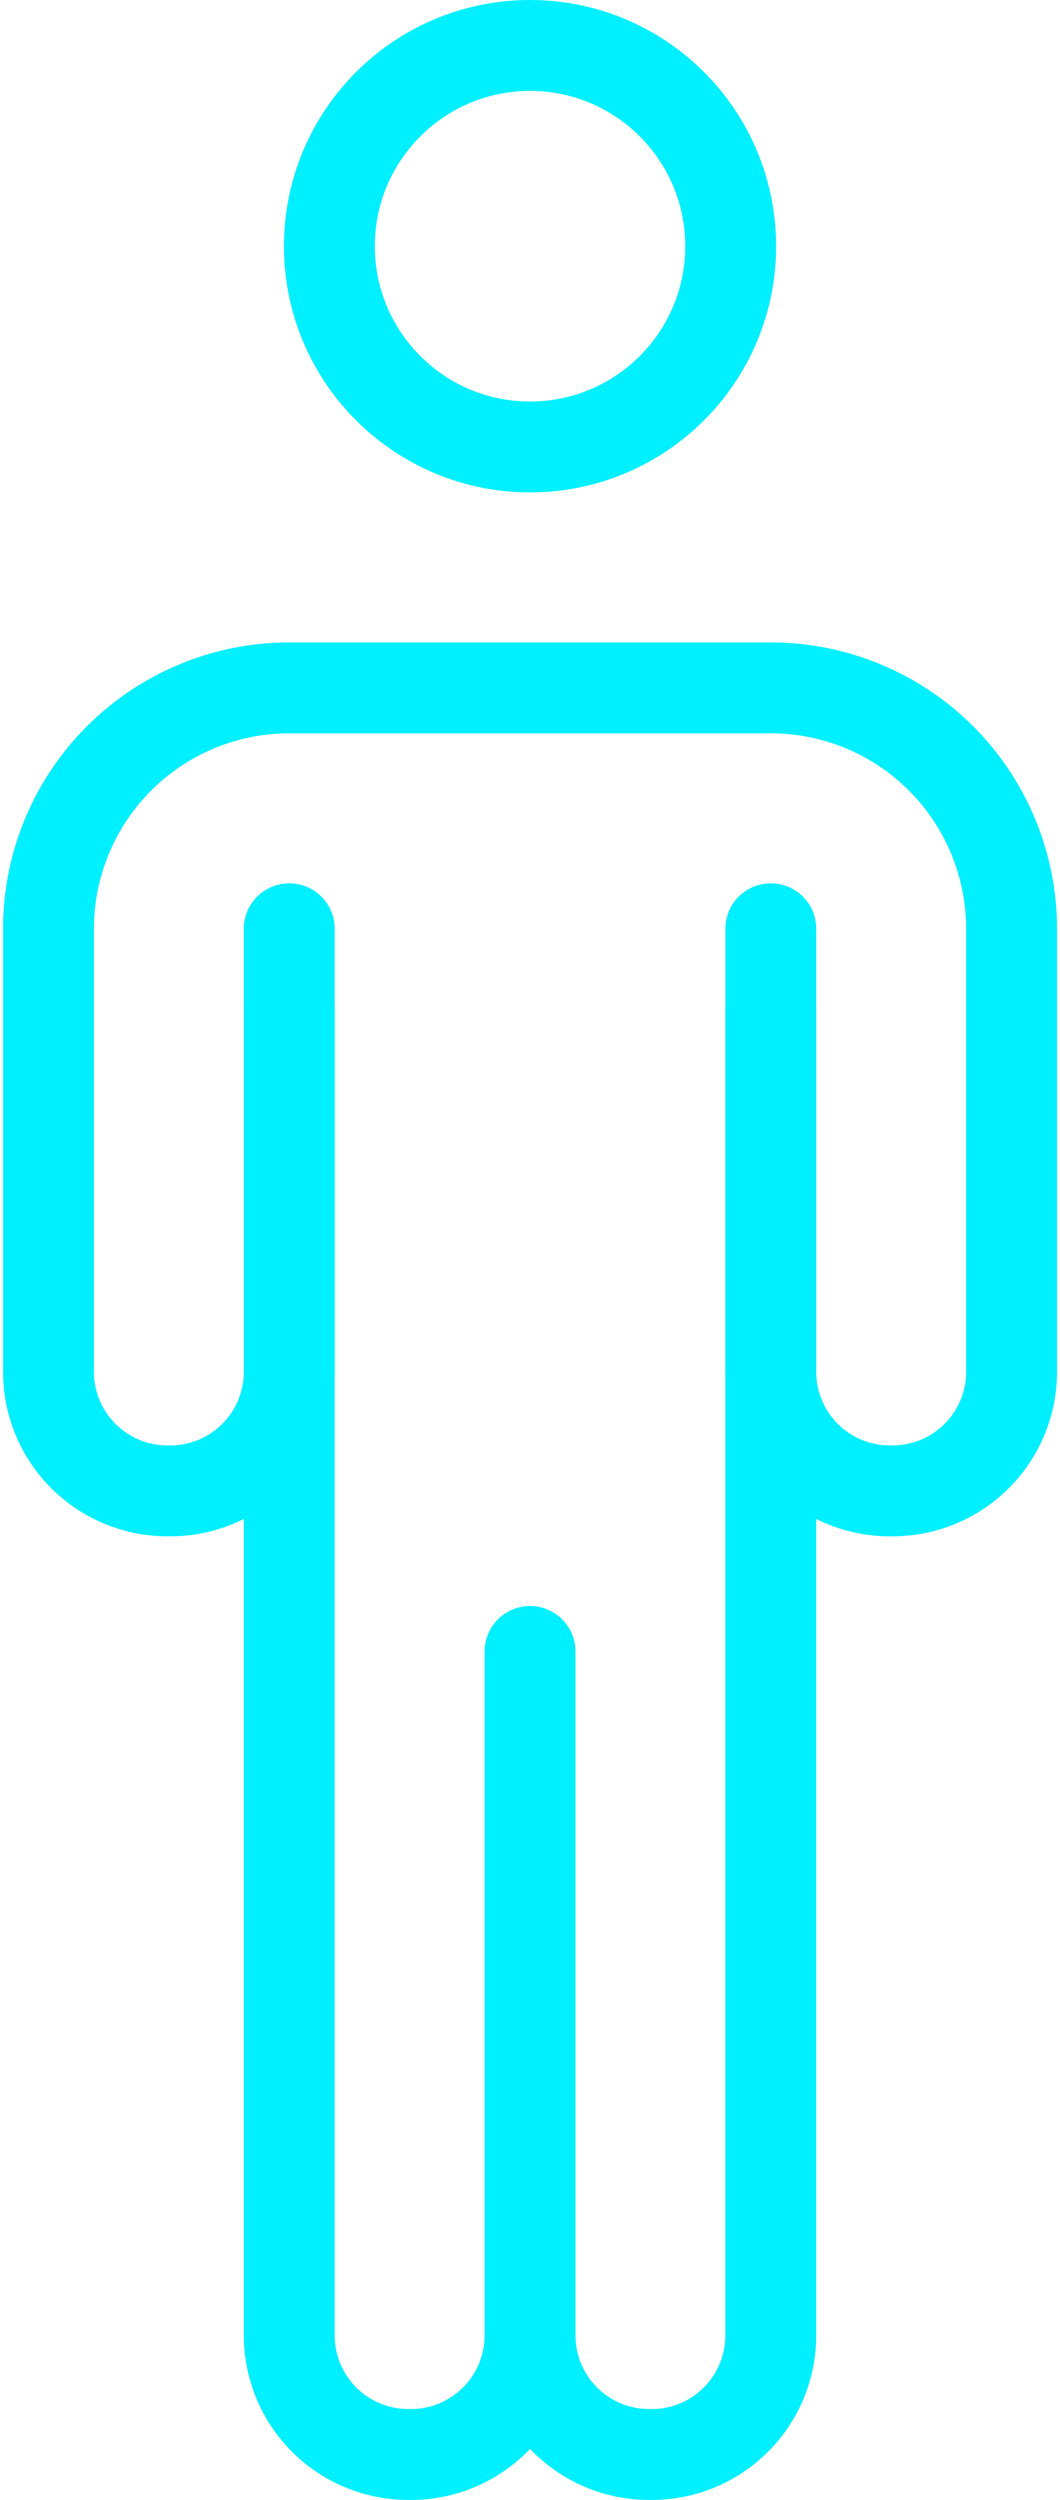 <?xml version="1.0" encoding="UTF-8"?> <svg xmlns="http://www.w3.org/2000/svg" width="70" height="165" viewBox="0 0 70 165" fill="none"> <path d="M19.102 66.6V154.05C19.09 155.097 19.288 156.136 19.683 157.106C20.078 158.076 20.663 158.957 21.404 159.698C22.145 160.438 23.026 161.024 23.996 161.419C24.966 161.814 26.005 162.012 27.052 162V162C28.099 162.012 29.139 161.814 30.108 161.419C31.078 161.024 31.96 160.438 32.7 159.698C33.441 158.957 34.026 158.076 34.421 157.106C34.817 156.136 35.014 155.097 35.002 154.05" stroke="#00F0FF" stroke-width="6" stroke-miterlimit="10" stroke-linecap="round"></path> <path d="M35.002 109V154.05C34.989 155.097 35.187 156.136 35.582 157.106C35.977 158.076 36.563 158.957 37.303 159.698C38.044 160.438 38.925 161.024 39.895 161.419C40.865 161.814 41.904 162.012 42.952 162C43.999 162.012 45.038 161.814 46.008 161.419C46.978 161.024 47.859 160.438 48.6 159.698C49.34 158.957 49.925 158.076 50.321 157.106C50.716 156.136 50.913 155.097 50.901 154.05V66.6" stroke="#00F0FF" stroke-width="6" stroke-miterlimit="10" stroke-linecap="round"></path> <path d="M19.102 61.3V90.45C19.114 91.497 18.917 92.537 18.522 93.507C18.127 94.477 17.542 95.358 16.801 96.099C16.06 96.84 15.179 97.425 14.209 97.82C13.239 98.215 12.199 98.412 11.152 98.4C10.104 98.412 9.065 98.215 8.095 97.82C7.125 97.425 6.243 96.84 5.503 96.099C4.762 95.358 4.177 94.477 3.782 93.507C3.386 92.537 3.189 91.497 3.202 90.45V61.3C3.202 57.083 4.877 53.039 7.859 50.057C10.841 47.075 14.885 45.4 19.102 45.4H50.902C55.118 45.4 59.163 47.075 62.145 50.057C65.126 53.039 66.802 57.083 66.802 61.3V90.45C66.814 91.497 66.617 92.537 66.222 93.507C65.827 94.477 65.242 95.358 64.501 96.099C63.76 96.84 62.879 97.425 61.908 97.82C60.938 98.215 59.899 98.412 58.852 98.4C57.804 98.412 56.765 98.215 55.795 97.82C54.824 97.425 53.943 96.84 53.202 96.099C52.462 95.358 51.877 94.477 51.481 93.507C51.086 92.537 50.889 91.497 50.902 90.45V61.3" stroke="#00F0FF" stroke-width="6" stroke-miterlimit="10" stroke-linecap="round"></path> <path d="M35.002 29.5C42.32 29.5 48.252 23.568 48.252 16.25C48.252 8.932 42.32 3 35.002 3C27.684 3 21.752 8.932 21.752 16.25C21.752 23.568 27.684 29.5 35.002 29.5Z" stroke="#00F0FF" stroke-width="6" stroke-miterlimit="10" stroke-linecap="round"></path> </svg> 